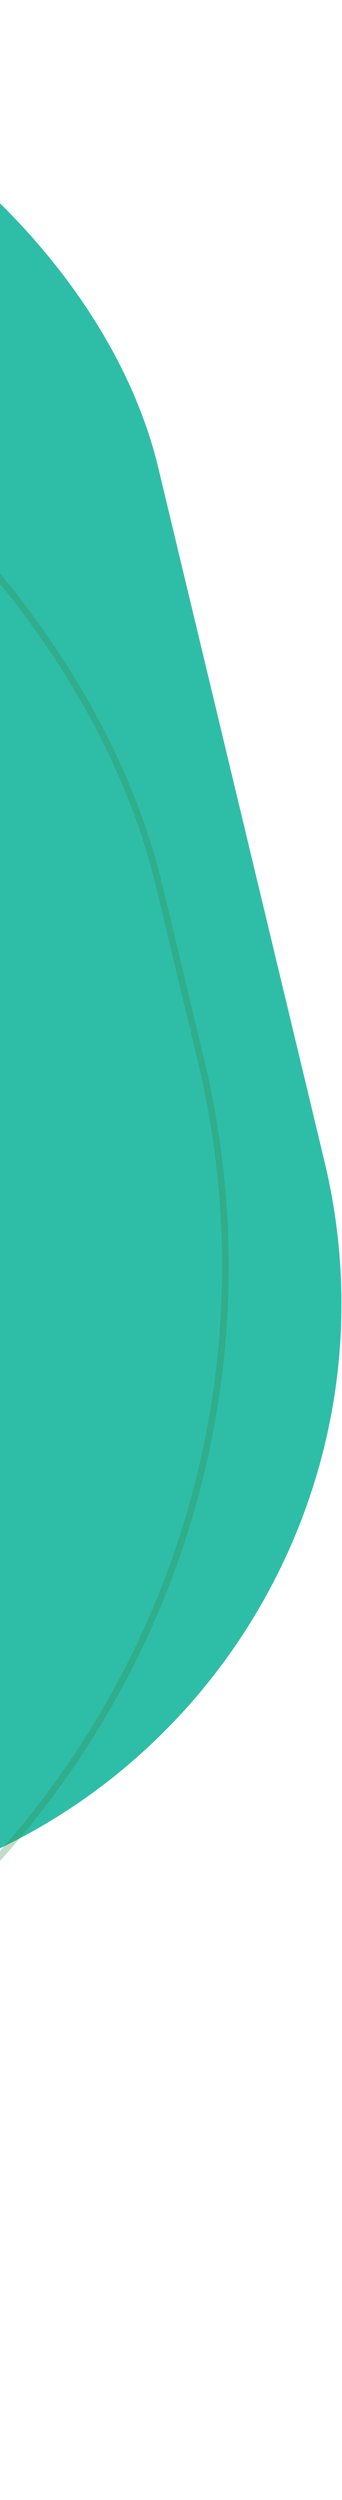 <svg width="51" height="372" viewBox="0 0 51 372" fill="none" xmlns="http://www.w3.org/2000/svg">
<rect x="-461.246" y="93.371" width="476.997" height="286.354" rx="90" transform="rotate(-13.502 -461.246 93.371)" fill="url(#paint0_linear_1_2)"/>
<rect opacity="0.3" x="-477.397" y="116.748" width="483.768" height="289.744" rx="131.5" transform="rotate(-13.502 -477.397 116.748)" stroke="#378B4D"/>
<defs>
<linearGradient id="paint0_linear_1_2" x1="-520.548" y1="309.923" x2="-86.002" y2="310.967" gradientUnits="userSpaceOnUse">
<stop stop-color="#378B4D"/>
<stop offset="1" stop-color="#2EBEA7"/>
</linearGradient>
</defs>
</svg>
